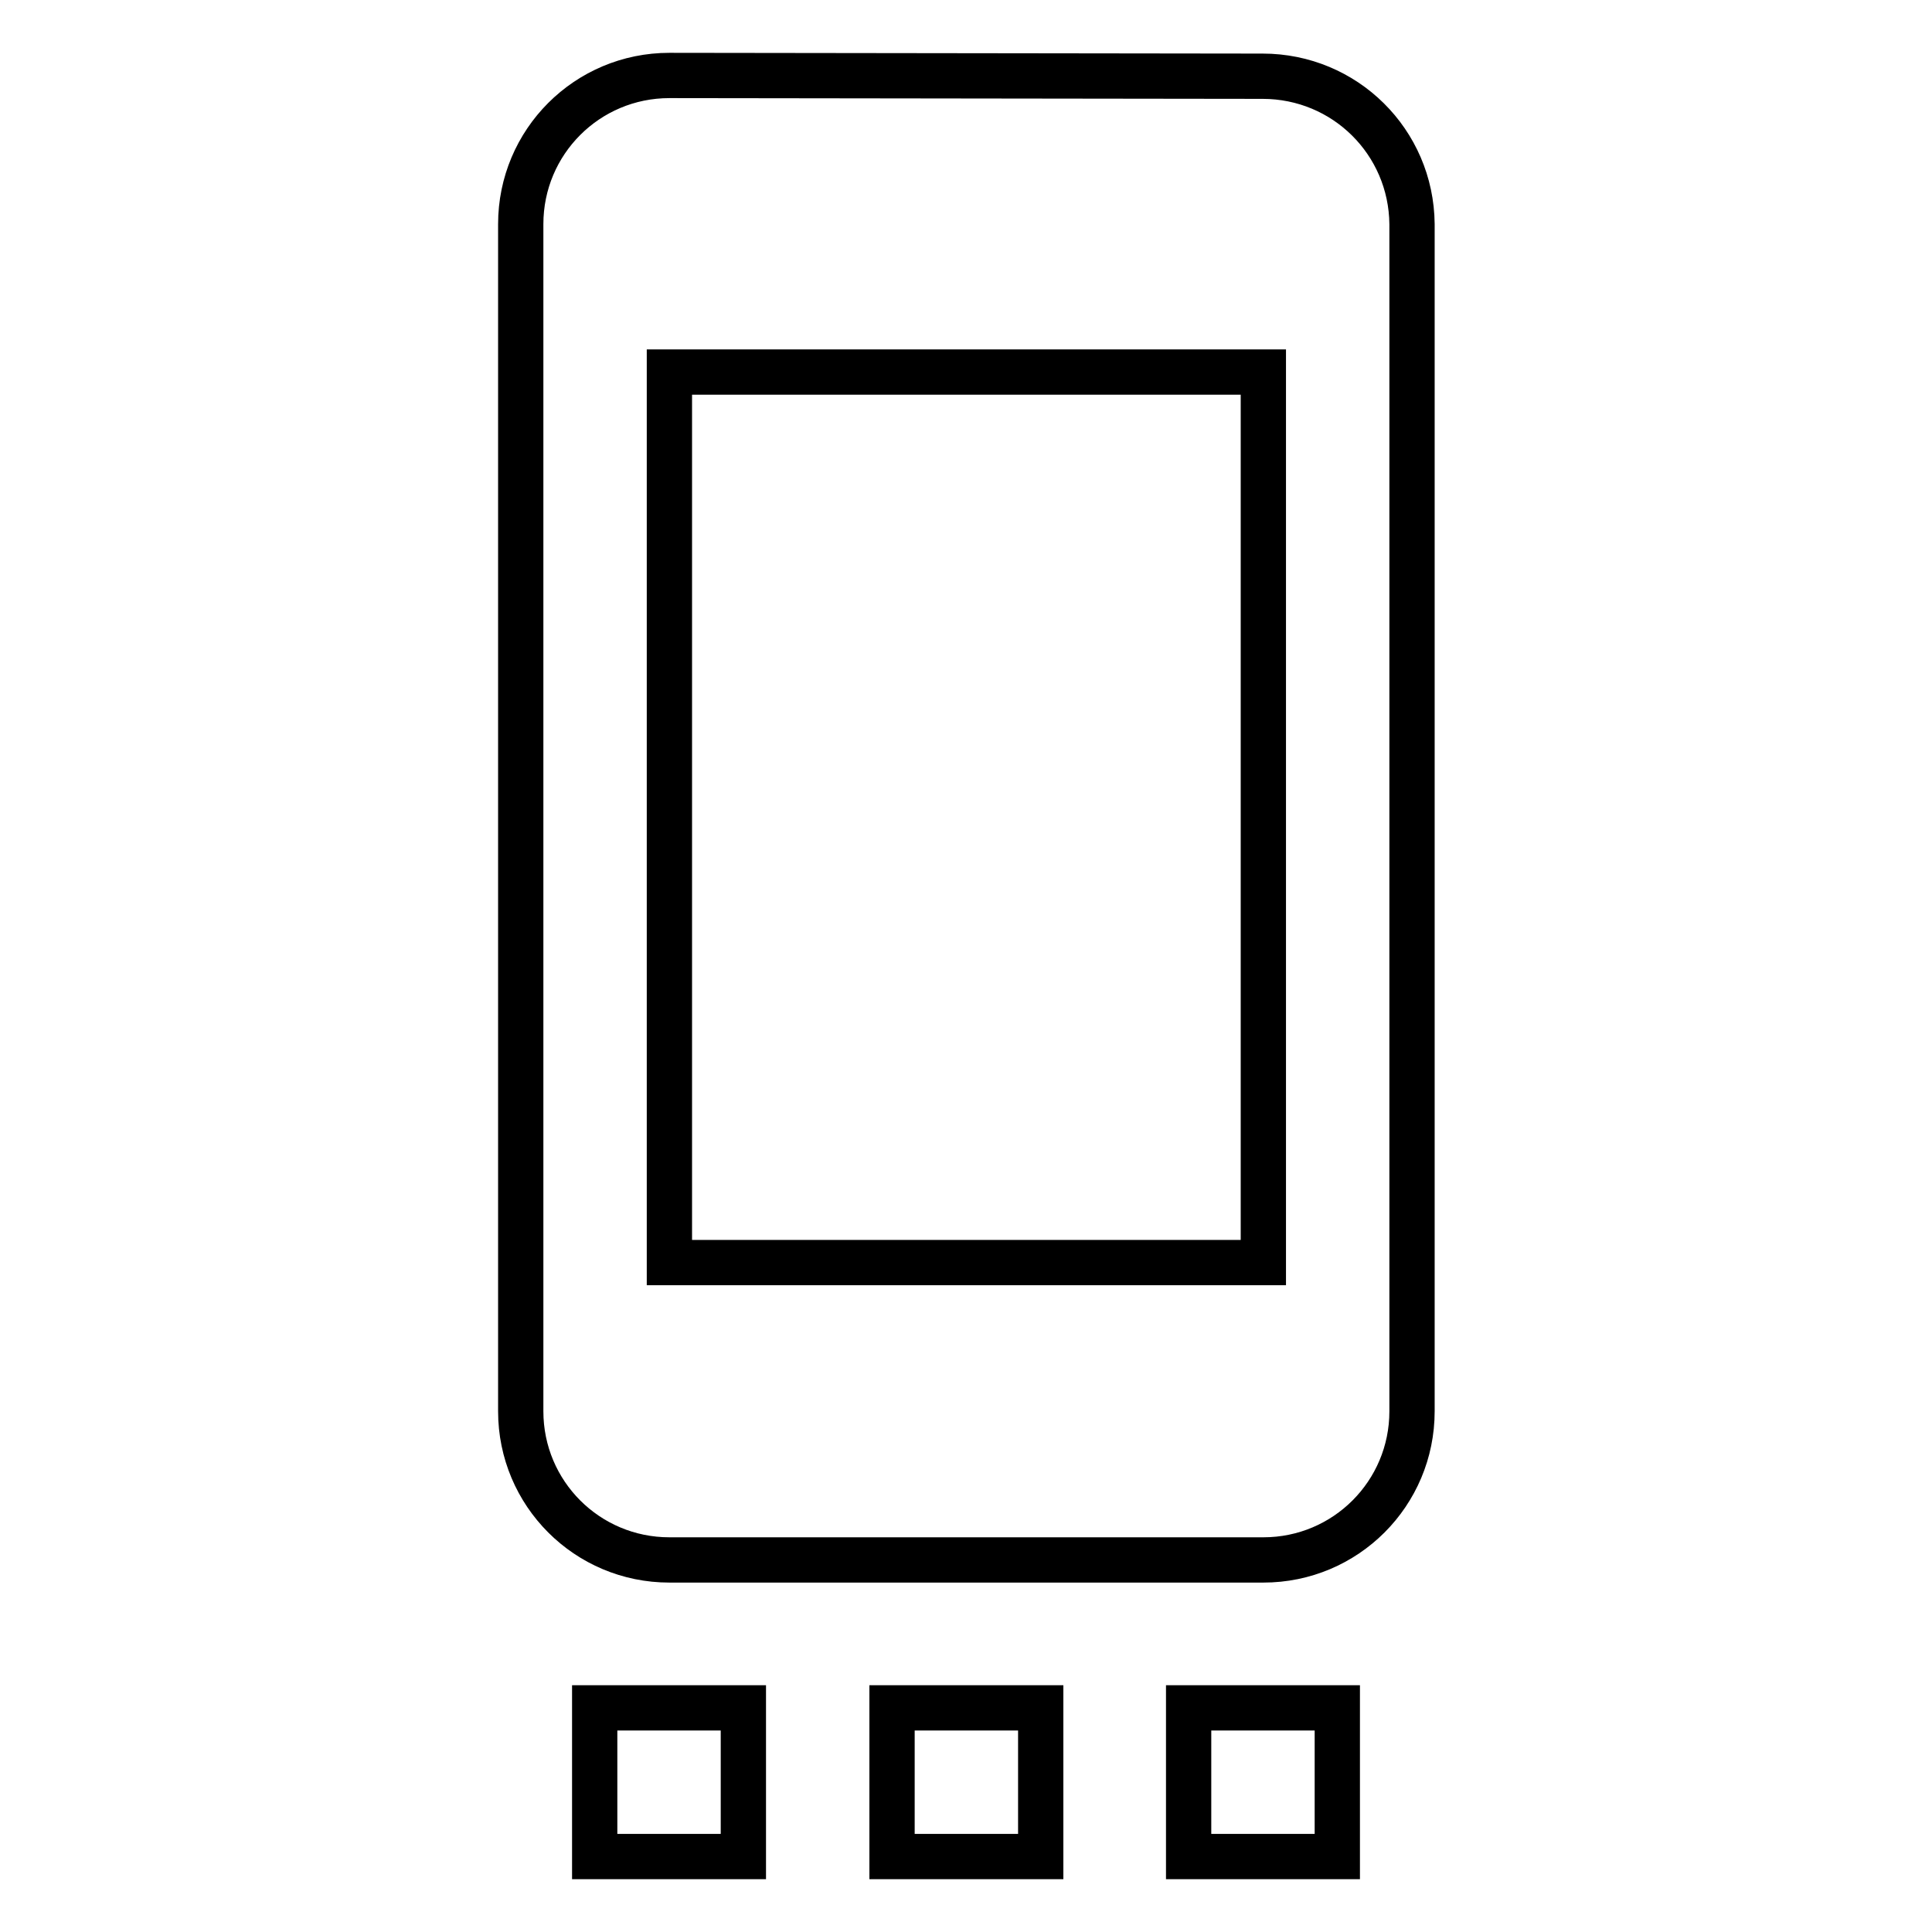 <?xml version="1.0" encoding="utf-8"?>
<!-- Svg Vector Icons : http://www.onlinewebfonts.com/icon -->
<!DOCTYPE svg PUBLIC "-//W3C//DTD SVG 1.1//EN" "http://www.w3.org/Graphics/SVG/1.1/DTD/svg11.dtd">
<svg version="1.1" xmlns="http://www.w3.org/2000/svg" xmlns:xlink="http://www.w3.org/1999/xlink" x="0px" y="0px" viewBox="0 0 256 256" enable-background="new 0 0 256 256" xml:space="preserve">
<g> <path stroke-width="6" fill-opacity="0" stroke="#000000"  d="M78.8,246h19.7v-19.7H78.8V246z M118.2,246h19.7v-19.7h-19.7V246z M157.5,246h19.7v-19.7h-19.7V246z  M167.3,10.1L88.7,10C77.8,10,69,18.8,69,29.7V187c0,10.9,8.8,19.7,19.7,19.7h78.7c10.9,0,19.7-8.8,19.7-19.7V29.7 C187,18.8,178.2,10.1,167.3,10.1z M167.3,167.3H88.7v-118h78.7V167.3z"/></g>
</svg>